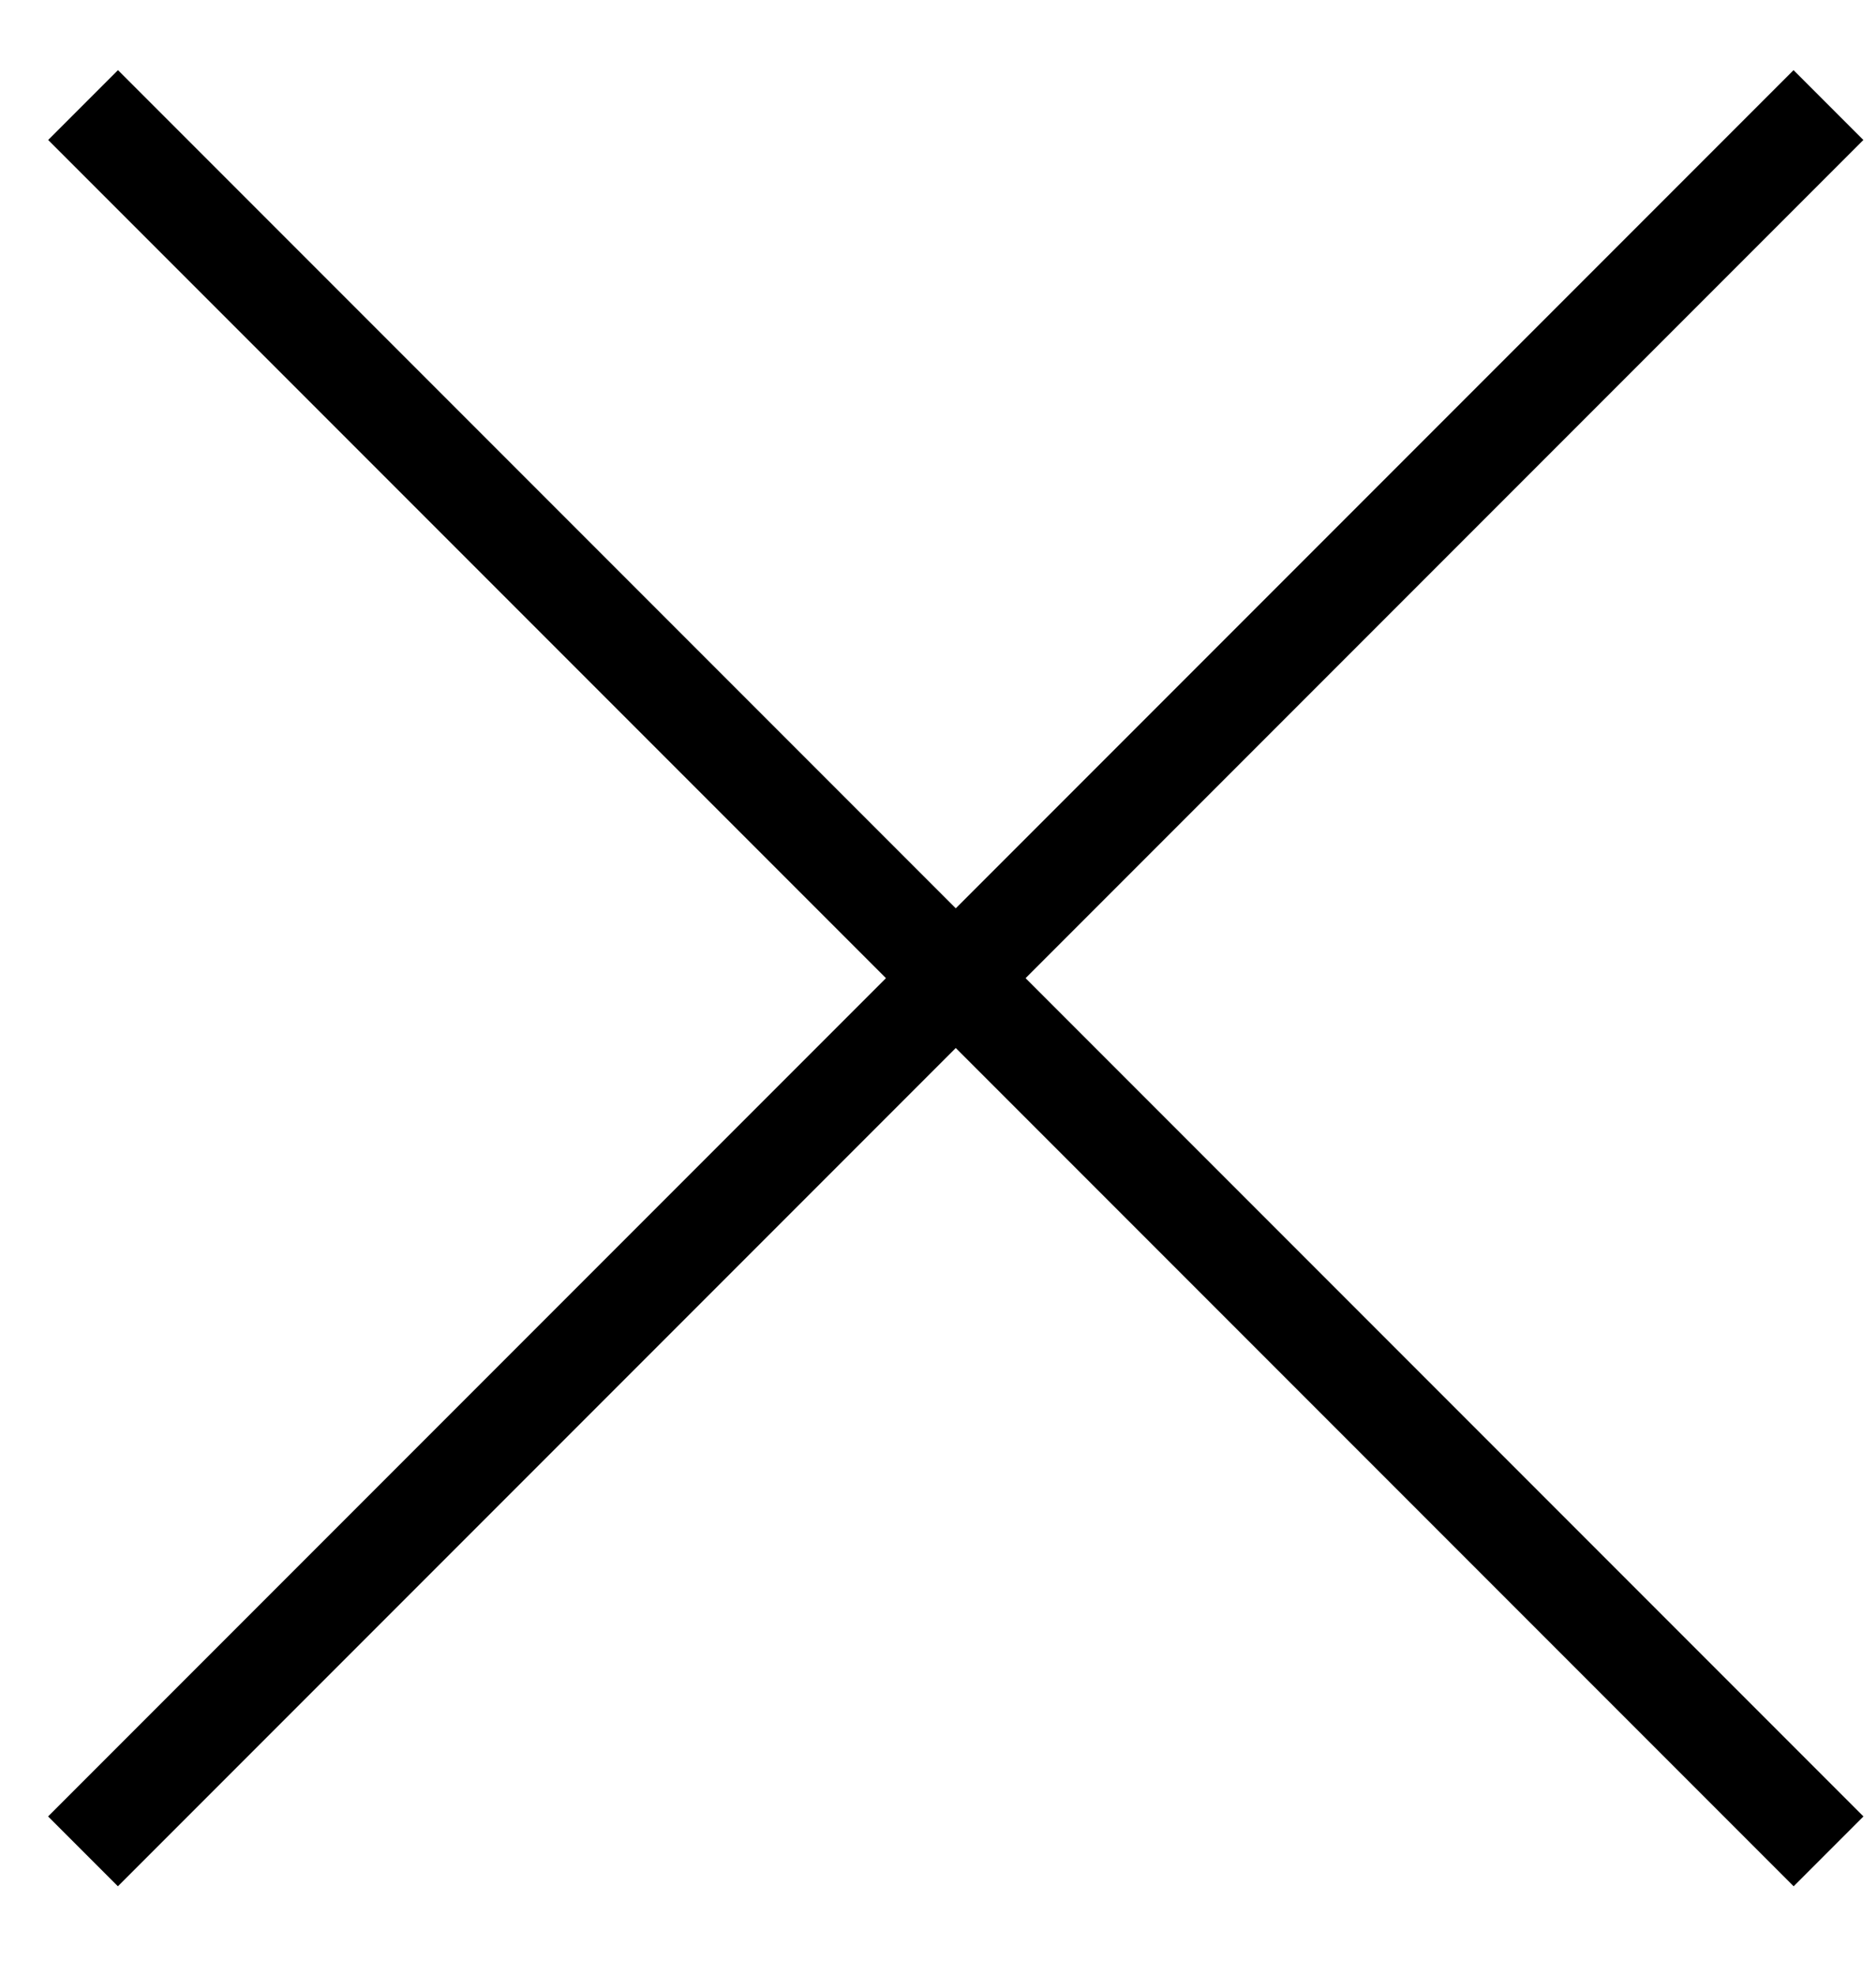 <?xml version="1.0" encoding="UTF-8"?>
<svg width="19px" height="20px" viewBox="0 0 19 20" version="1.1" xmlns="http://www.w3.org/2000/svg" xmlns:xlink="http://www.w3.org/1999/xlink">
    <!-- Generator: sketchtool 63.1 (101010) - https://sketch.com -->
    <title>A5E7EF3C-FB84-41C9-93F7-023B57F60AA7</title>
    <desc>Created with sketchtool.</desc>
    <g id="Design-system" stroke="none" stroke-width="1" fill="none" fill-rule="evenodd">
        <g id="0.0-Design-system" transform="translate(-700, -11703)" fill="#000000" fill-rule="nonzero">
            <g id="Assets-positive" transform="translate(95.009, 10013)">
                <g id="Icons/Close" transform="translate(606.186, 1691.417)">
                    <polygon id="Line-9" transform="translate(8.485, 8.485) scale(-1, 1) translate(-8.485, -8.485) " points="-0.707 3.33733041e-13 -4.96269692e-14 -0.707 17.678 16.971 16.971 17.678"></polygon>
                    <polygon id="Line-9" points="-0.707 3.33733041e-13 1.77746706e-13 -0.707 17.678 16.971 16.971 17.678"></polygon>
                </g>
            </g>
        </g>
    </g>
</svg>
